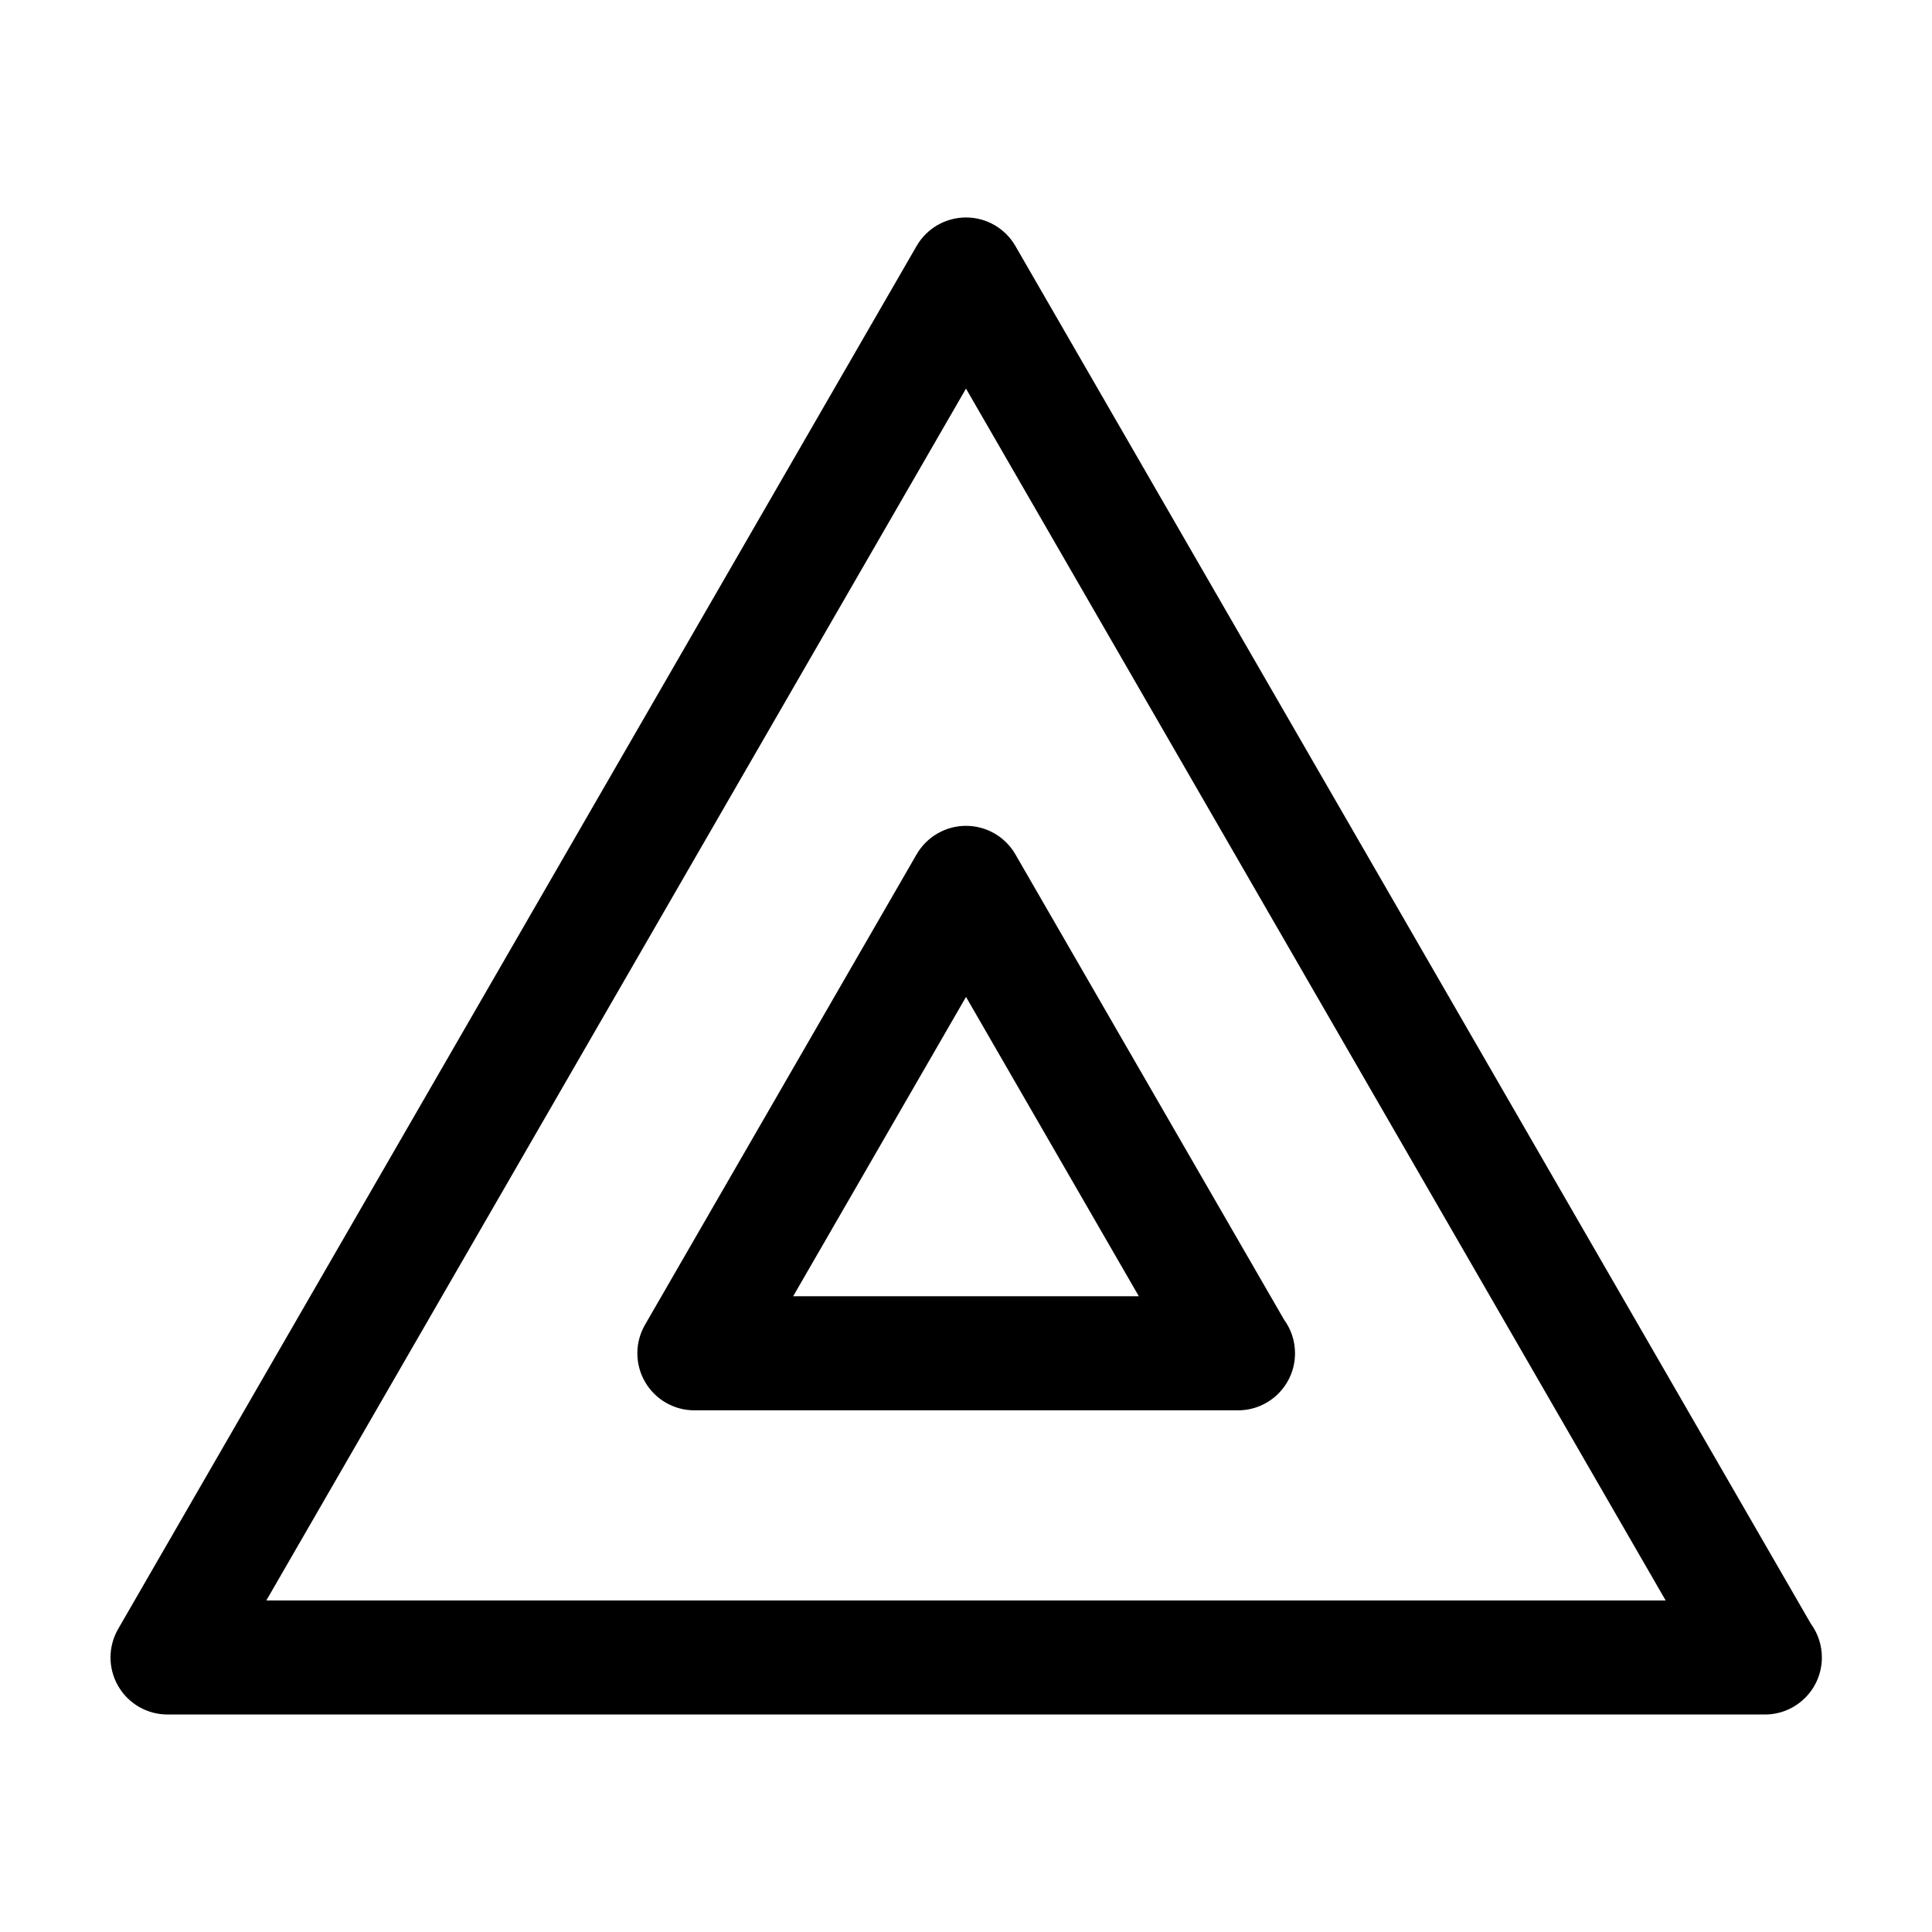 <?xml version="1.0" encoding="UTF-8"?>
<!-- Uploaded to: ICON Repo, www.iconrepo.com, Generator: ICON Repo Mixer Tools -->
<svg fill="#000000" width="800px" height="800px" version="1.1" viewBox="144 144 512 512" xmlns="http://www.w3.org/2000/svg">
 <g>
  <path d="m413.09 209.19c-2.695-4.676-7.684-7.559-13.09-7.559s-10.395 2.883-13.09 7.559l-211.6 366.5c-2.699 4.676-2.699 10.438 0 15.113 2.695 4.676 7.684 7.559 13.09 7.559h423.2 0.102c8.348 0 15.113-6.766 15.113-15.113 0-3.34-1.082-6.422-2.91-8.926zm-198.51 358.95 185.42-321.16 185.42 321.16z"/>
  <path d="m386.91 370.41-71.98 124.67c-2.699 4.676-2.699 10.438 0 15.113 2.695 4.676 7.684 7.559 13.09 7.559h143.96c0.035 0.004 0.074 0 0.102 0 8.348 0 15.113-6.766 15.113-15.113 0-3.34-1.082-6.422-2.91-8.926l-71.195-123.3c-2.695-4.676-7.684-7.559-13.09-7.559-5.402 0-10.387 2.883-13.086 7.559zm58.891 117.11h-91.605l45.805-79.328z"/>
 </g>
</svg>